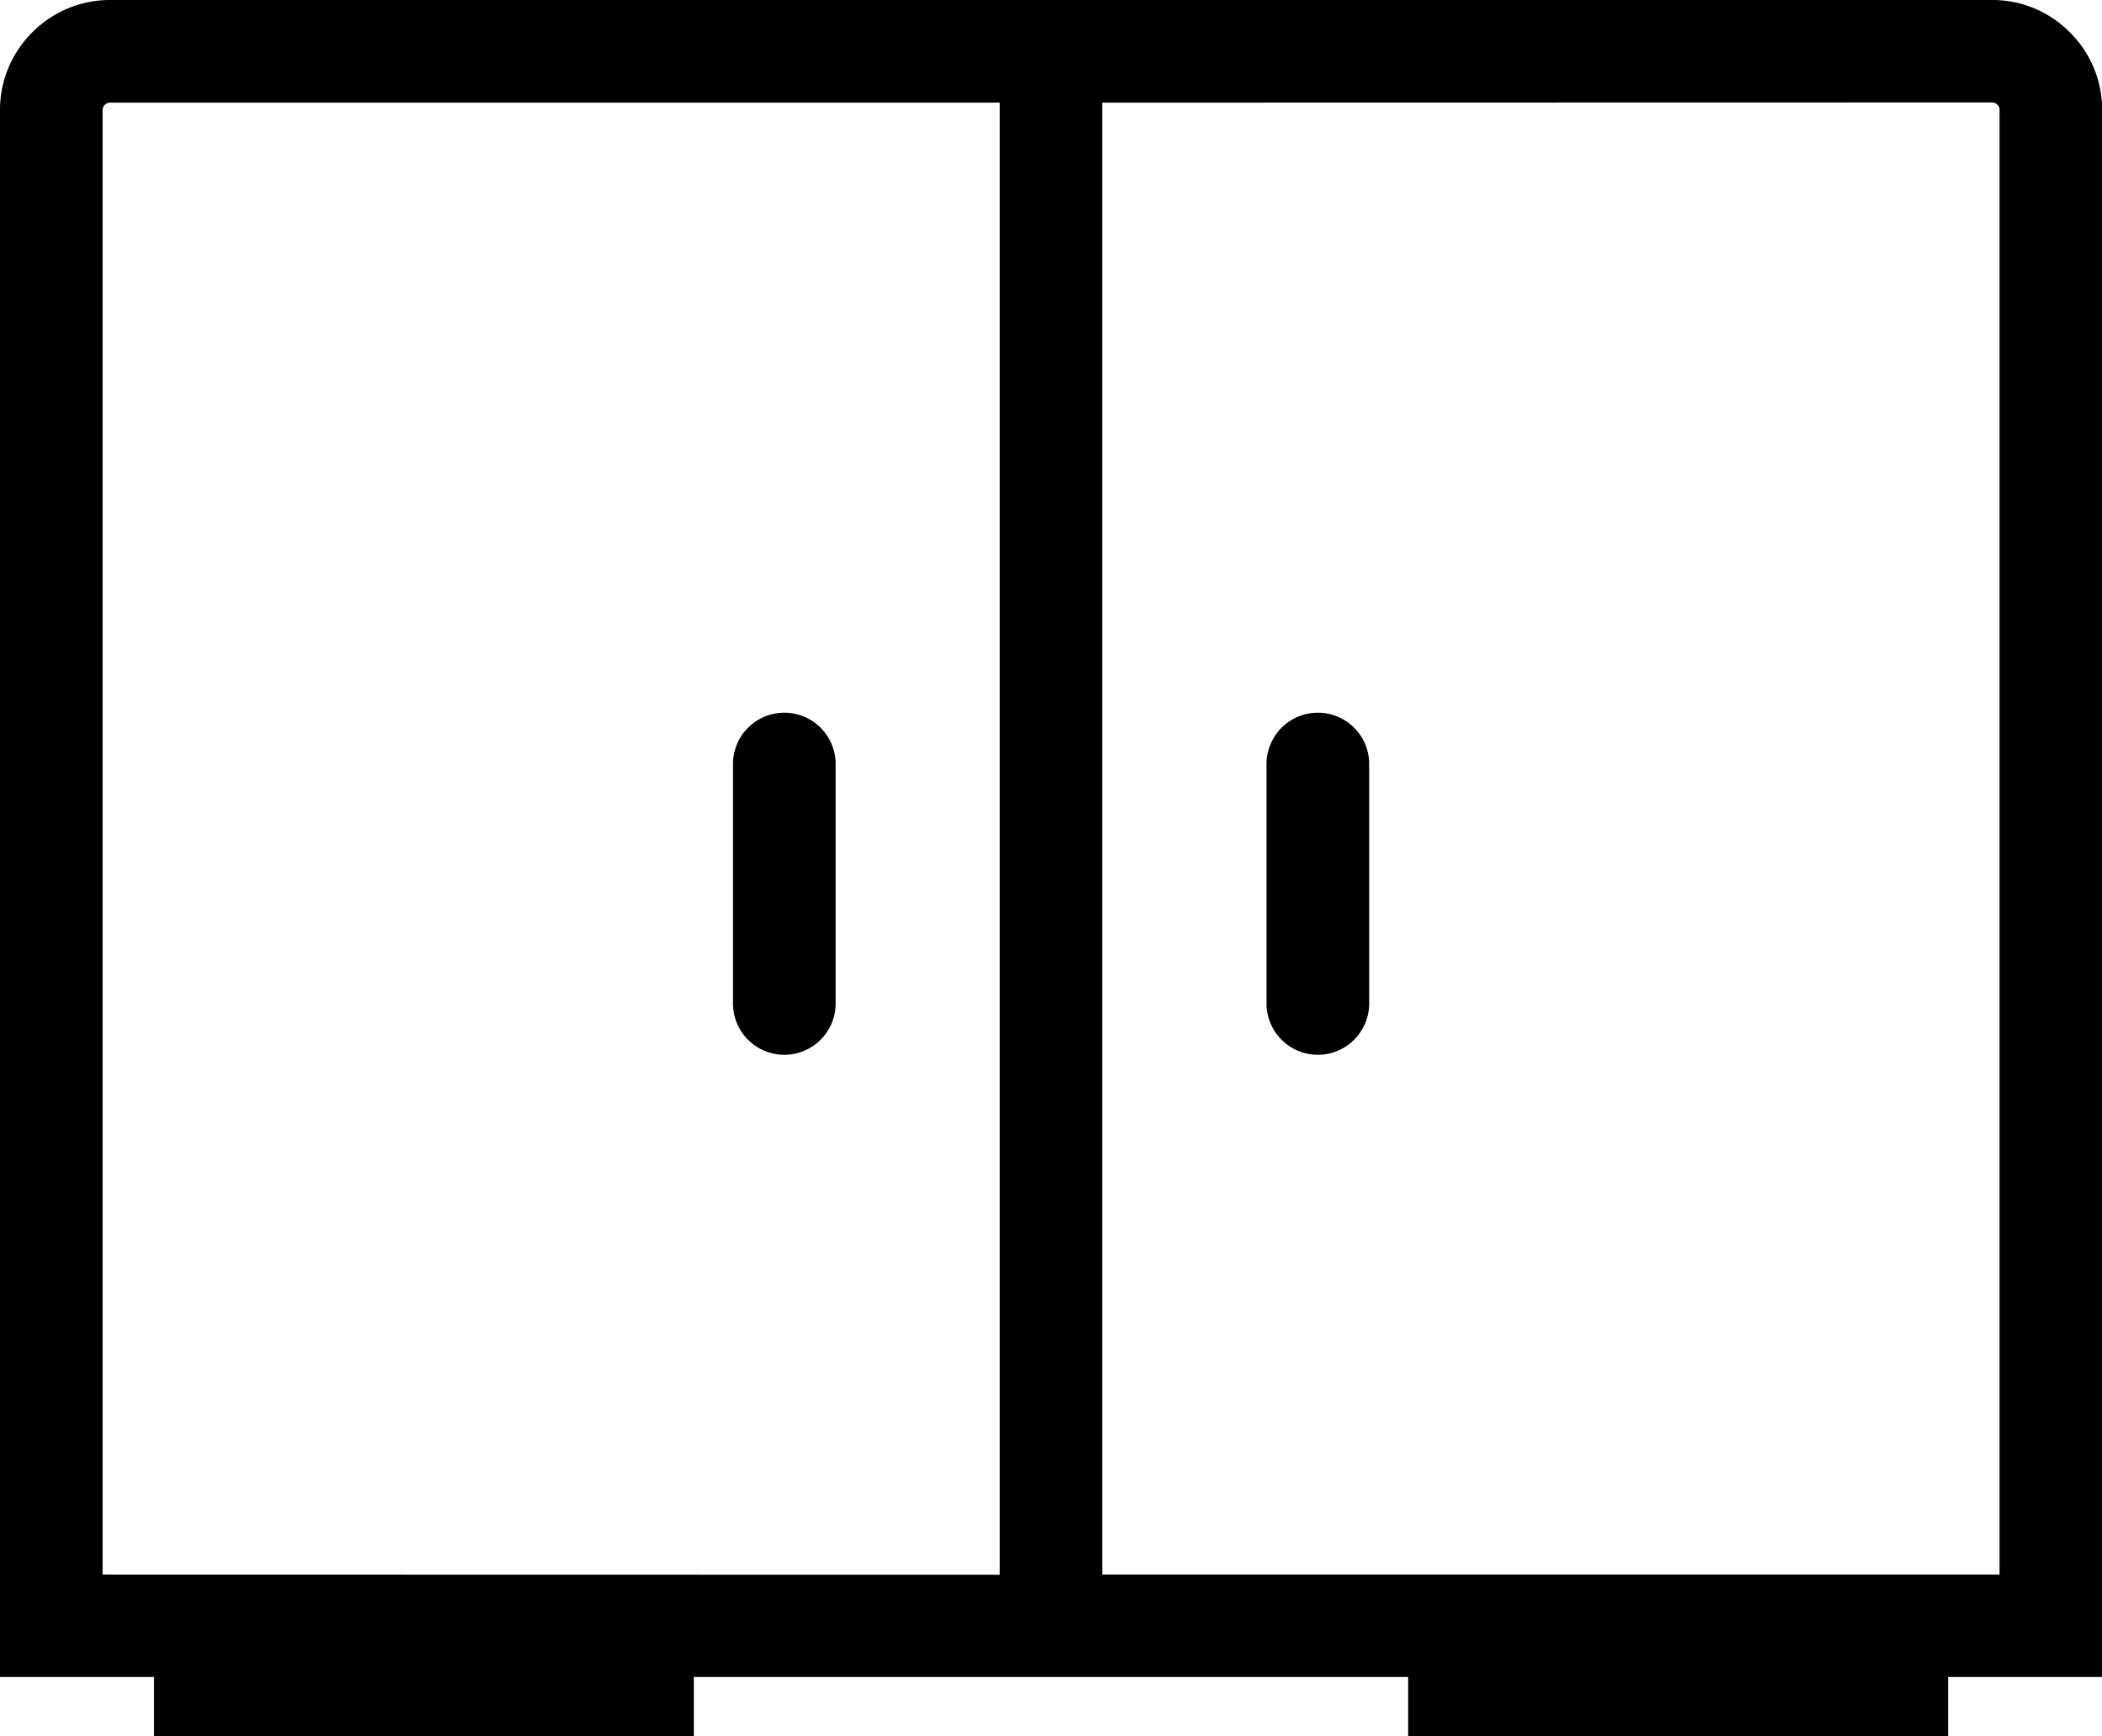 <svg id="Layer_1" data-name="Layer 1" xmlns="http://www.w3.org/2000/svg" viewBox="0 0 122.88 101.51"><title>cabinet</title><path d="M6.42,0h110A6.35,6.35,0,0,1,121,1.89h0a6.37,6.37,0,0,1,1.89,4.53V98.05h-9v3.46H82.32V98.05H40.56v3.46H9V98.05H0V6.42A6.38,6.38,0,0,1,1.88,1.9l0,0A6.38,6.38,0,0,1,6.42,0ZM42.85,44.67a3,3,0,0,1,6,0v14a3,3,0,1,1-6,0v-14Zm31.19,0a3,3,0,0,1,6,0v14a3,3,0,0,1-6,0v-14ZM64.44,6V92.06h52.45V6.42a.43.43,0,0,0-.13-.3h0a.42.42,0,0,0-.3-.13Zm-6,86.07V6h-52A.44.44,0,0,0,6,6.42V92.06Z"/></svg>